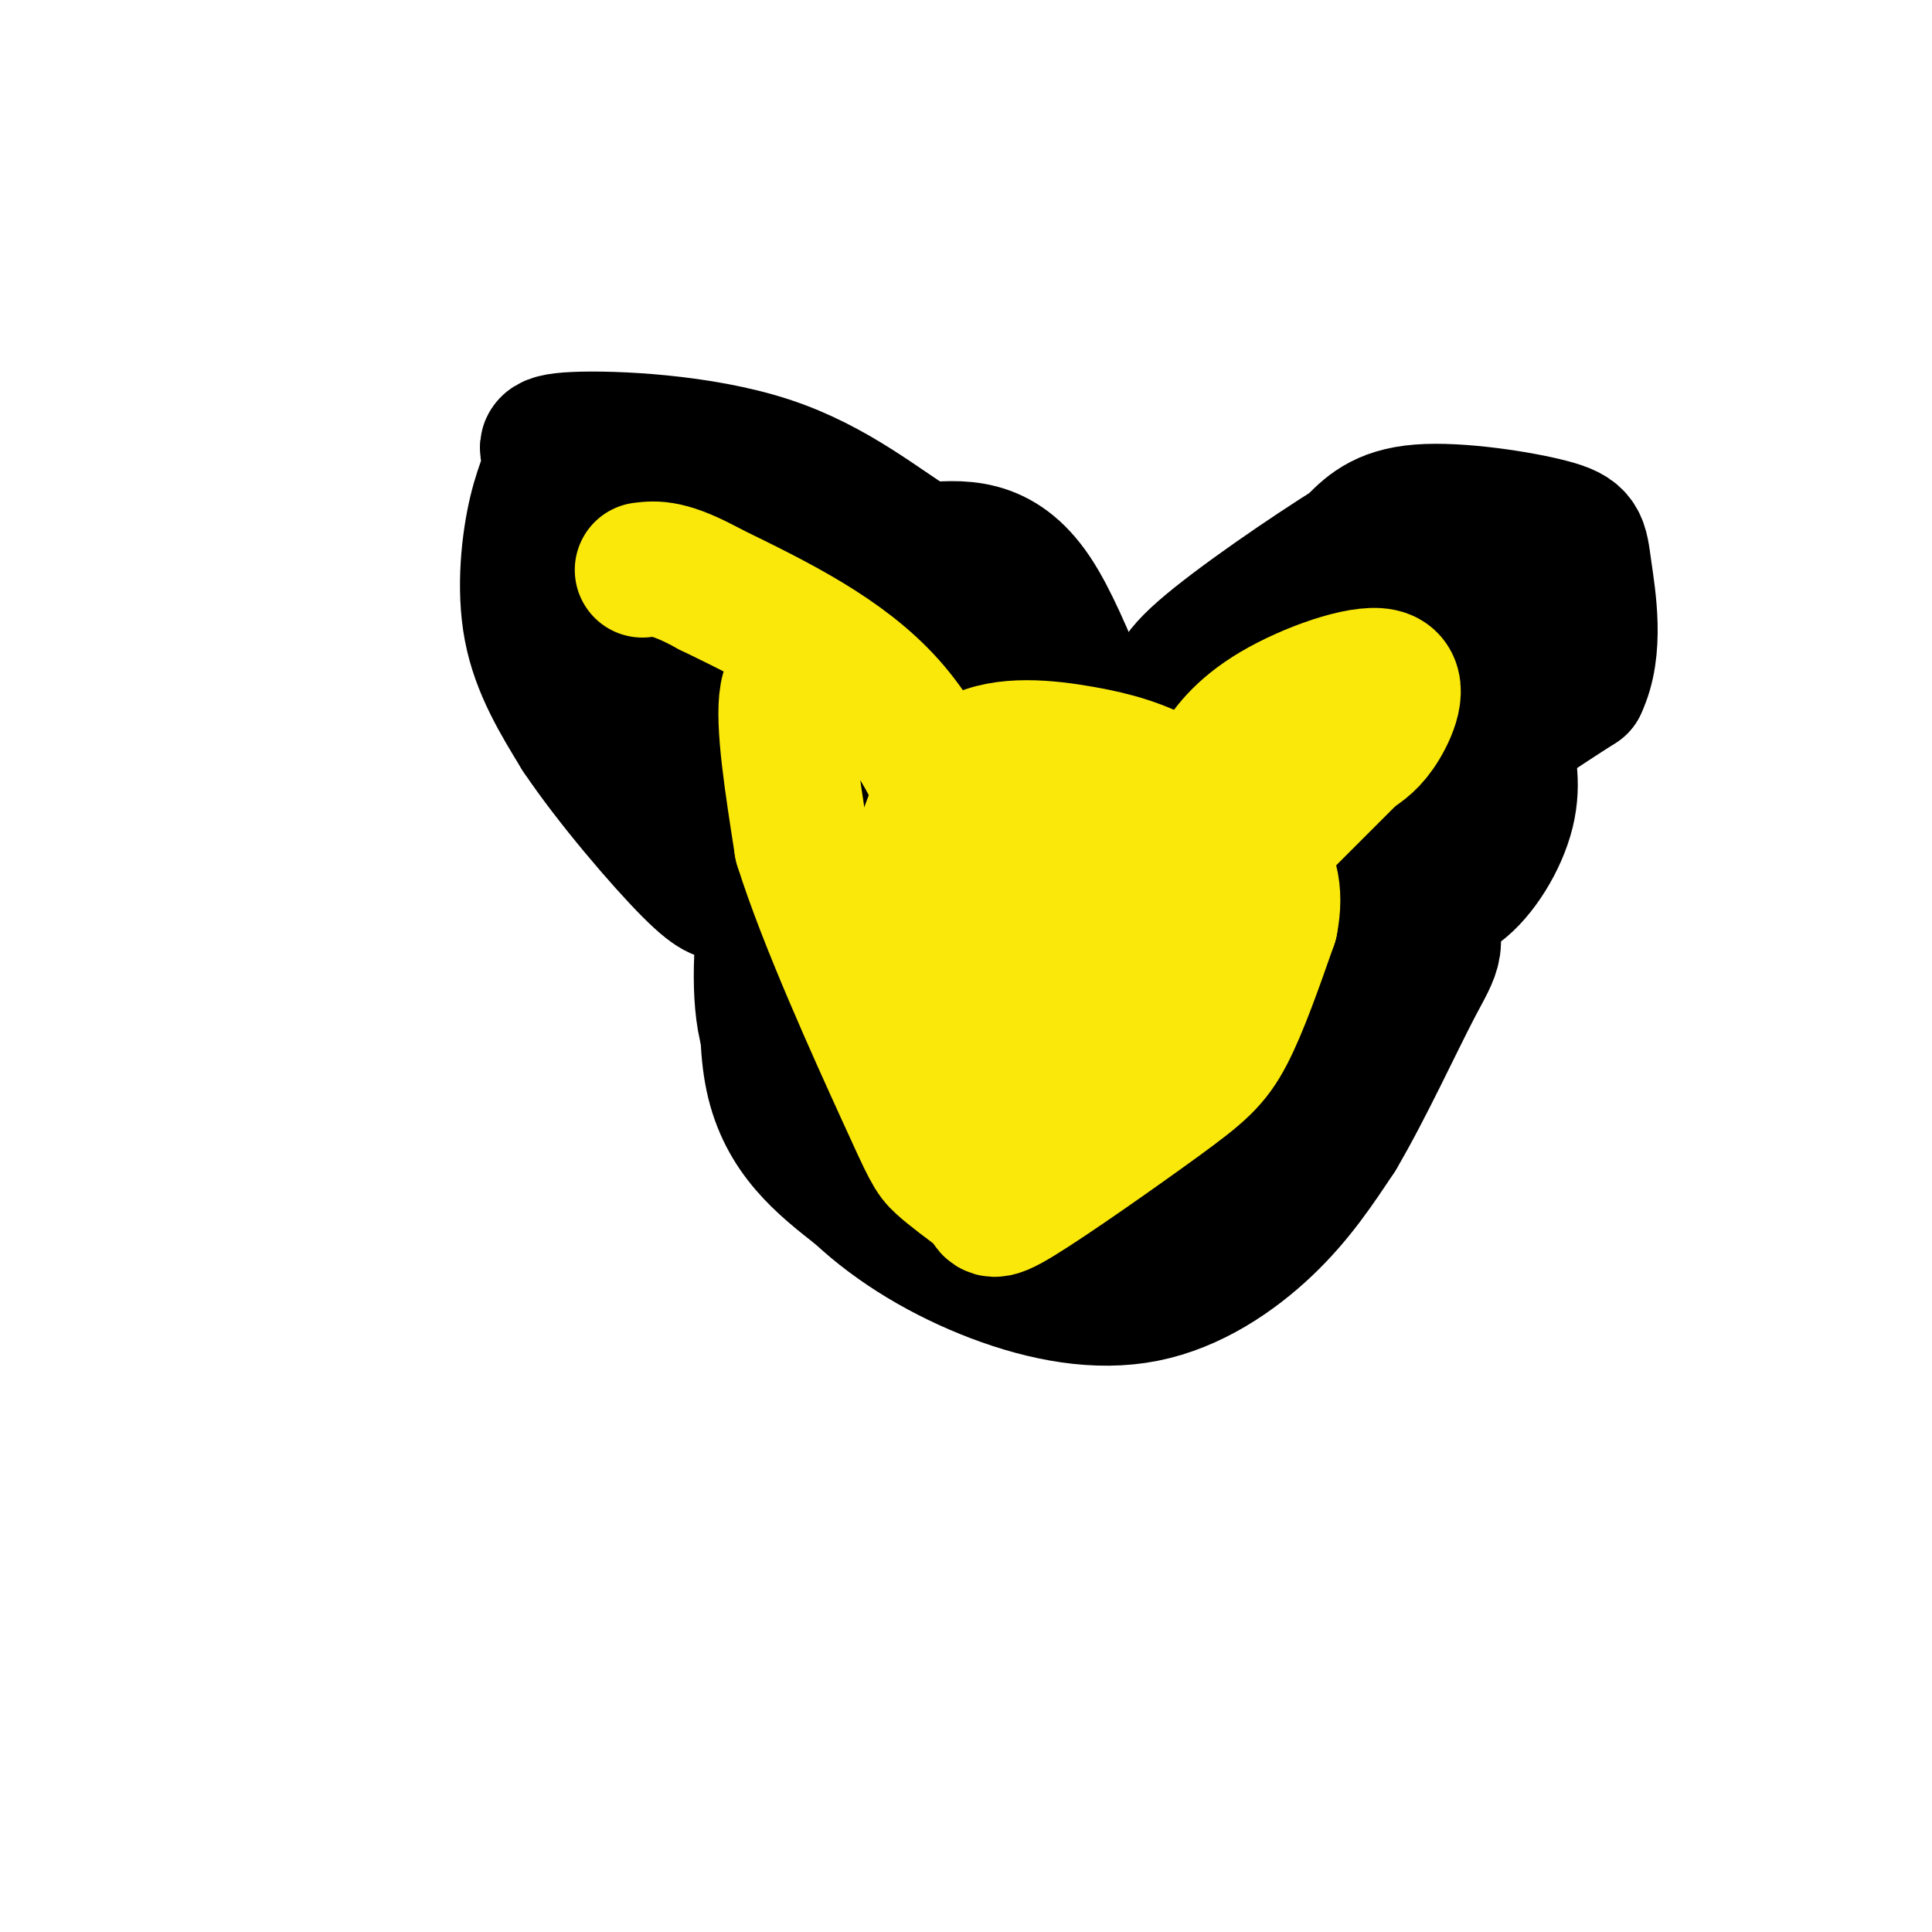 <svg viewBox='0 0 400 400' version='1.1' xmlns='http://www.w3.org/2000/svg' xmlns:xlink='http://www.w3.org/1999/xlink'><g fill='none' stroke='#000000' stroke-width='28' stroke-linecap='round' stroke-linejoin='round'><path d='M172,167c-3.067,2.844 -6.133,5.689 -9,16c-2.867,10.311 -5.533,28.089 -3,40c2.533,11.911 10.267,17.956 18,24'/><path d='M178,247c7.598,7.158 17.593,13.053 28,17c10.407,3.947 21.225,5.947 31,4c9.775,-1.947 18.507,-7.842 25,-14c6.493,-6.158 10.746,-12.579 15,-19'/><path d='M277,235c5.574,-9.399 12.010,-23.396 16,-31c3.990,-7.604 5.536,-8.817 1,-16c-4.536,-7.183 -15.153,-20.338 -26,-28c-10.847,-7.662 -21.923,-9.831 -33,-12'/><path d='M235,148c-10.518,-2.678 -20.314,-3.373 -32,2c-11.686,5.373 -25.264,16.813 -33,23c-7.736,6.187 -9.630,7.122 -11,14c-1.370,6.878 -2.215,19.698 0,27c2.215,7.302 7.490,9.086 14,11c6.510,1.914 14.255,3.957 22,6'/><path d='M195,231c6.219,1.376 10.766,1.817 16,0c5.234,-1.817 11.153,-5.891 17,-11c5.847,-5.109 11.621,-11.254 14,-19c2.379,-7.746 1.364,-17.095 0,-22c-1.364,-4.905 -3.077,-5.366 -7,-6c-3.923,-0.634 -10.056,-1.440 -16,0c-5.944,1.440 -11.698,5.126 -16,10c-4.302,4.874 -7.151,10.937 -10,17'/><path d='M193,200c-1.533,4.908 -0.366,8.677 0,11c0.366,2.323 -0.068,3.200 4,5c4.068,1.800 12.637,4.524 16,-2c3.363,-6.524 1.521,-22.295 1,-29c-0.521,-6.705 0.280,-4.344 -3,-3c-3.280,1.344 -10.640,1.672 -18,2'/><path d='M193,184c-3.131,14.036 -1.958,48.125 -1,62c0.958,13.875 1.702,7.536 5,6c3.298,-1.536 9.149,1.732 15,5'/><path d='M212,257c9.286,1.393 25.000,2.375 36,-1c11.000,-3.375 17.286,-11.107 22,-18c4.714,-6.893 7.857,-12.946 11,-19'/><path d='M281,219c4.716,-7.593 11.006,-17.077 13,-23c1.994,-5.923 -0.309,-8.287 -1,-10c-0.691,-1.713 0.231,-2.775 -4,-4c-4.231,-1.225 -13.616,-2.612 -23,-4'/><path d='M266,178c-2.289,2.978 3.489,12.422 5,19c1.511,6.578 -1.244,10.289 -4,14'/><path d='M267,211c-4.089,7.022 -12.311,17.578 -22,24c-9.689,6.422 -20.844,8.711 -32,11'/><path d='M213,246c-4.988,0.488 -1.458,-3.792 9,-13c10.458,-9.208 27.845,-23.345 37,-33c9.155,-9.655 10.077,-14.827 11,-20'/><path d='M270,180c1.647,-4.902 0.265,-7.156 -1,-9c-1.265,-1.844 -2.411,-3.278 -6,-5c-3.589,-1.722 -9.620,-3.733 -15,2c-5.380,5.733 -10.109,19.209 -13,25c-2.891,5.791 -3.946,3.895 -5,2'/><path d='M230,195c-7.444,-0.578 -23.556,-3.022 -34,-2c-10.444,1.022 -15.222,5.511 -20,10'/><path d='M176,203c-2.964,-0.452 -0.375,-6.583 -1,-10c-0.625,-3.417 -4.464,-4.119 -8,-10c-3.536,-5.881 -6.768,-16.940 -10,-28'/><path d='M157,155c-2.485,-6.915 -3.697,-10.204 -2,-14c1.697,-3.796 6.303,-8.099 11,-9c4.697,-0.901 9.485,1.600 12,4c2.515,2.400 2.758,4.700 3,7'/><path d='M181,143c1.086,1.989 2.301,3.461 2,6c-0.301,2.539 -2.120,6.145 -5,5c-2.880,-1.145 -6.823,-7.041 -7,-7c-0.177,0.041 3.411,6.021 7,12'/><path d='M178,159c2.332,4.213 4.661,8.745 8,12c3.339,3.255 7.689,5.233 14,8c6.311,2.767 14.584,6.322 22,5c7.416,-1.322 13.976,-7.521 19,-13c5.024,-5.479 8.512,-10.240 12,-15'/><path d='M253,156c9.156,-5.844 26.044,-12.956 36,-15c9.956,-2.044 12.978,0.978 16,4'/><path d='M305,145c3.656,1.770 4.794,4.196 6,8c1.206,3.804 2.478,8.986 1,15c-1.478,6.014 -5.708,12.861 -10,16c-4.292,3.139 -8.646,2.569 -13,2'/><path d='M289,186c2.155,-2.857 14.042,-11.000 17,-16c2.958,-5.000 -3.012,-6.857 -1,-11c2.012,-4.143 12.006,-10.571 22,-17'/><path d='M327,142c3.668,-7.590 1.839,-18.065 1,-24c-0.839,-5.935 -0.687,-7.329 -7,-9c-6.313,-1.671 -19.089,-3.620 -27,-3c-7.911,0.620 -10.955,3.810 -14,7'/><path d='M280,113c-8.846,5.524 -23.961,15.833 -31,22c-7.039,6.167 -6.002,8.191 -7,13c-0.998,4.809 -4.030,12.402 -1,16c3.030,3.598 12.124,3.199 24,-2c11.876,-5.199 26.536,-15.200 34,-22c7.464,-6.800 7.732,-10.400 8,-14'/><path d='M307,126c0.932,-3.049 -0.736,-3.671 -3,-3c-2.264,0.671 -5.122,2.633 -9,5c-3.878,2.367 -8.775,5.137 -10,8c-1.225,2.863 1.221,5.818 -1,9c-2.221,3.182 -9.111,6.591 -16,10'/><path d='M268,155c-4.679,2.175 -8.378,2.614 -14,6c-5.622,3.386 -13.167,9.719 -20,2c-6.833,-7.719 -12.952,-29.491 -20,-40c-7.048,-10.509 -15.024,-9.754 -23,-9'/><path d='M191,114c-8.450,-5.126 -18.075,-13.442 -32,-18c-13.925,-4.558 -32.148,-5.360 -40,-5c-7.852,0.360 -5.331,1.880 -5,4c0.331,2.120 -1.526,4.840 -3,11c-1.474,6.160 -2.564,15.760 -1,24c1.564,8.240 5.782,15.120 10,22'/><path d='M120,152c6.344,9.485 17.204,22.198 23,28c5.796,5.802 6.528,4.692 8,5c1.472,0.308 3.685,2.033 7,-1c3.315,-3.033 7.734,-10.823 11,-18c3.266,-7.177 5.379,-13.740 7,-23c1.621,-9.260 2.749,-21.217 1,-27c-1.749,-5.783 -6.374,-5.391 -11,-5'/><path d='M166,111c-9.440,-1.654 -27.541,-3.289 -33,0c-5.459,3.289 1.722,11.501 10,16c8.278,4.499 17.651,5.285 16,6c-1.651,0.715 -14.325,1.357 -27,2'/><path d='M132,135c-7.380,0.673 -12.329,1.356 -6,0c6.329,-1.356 23.935,-4.750 35,-1c11.065,3.750 15.590,14.643 21,19c5.410,4.357 11.705,2.179 18,0'/><path d='M200,153c4.555,-1.068 6.941,-3.736 8,-7c1.059,-3.264 0.789,-7.122 0,-9c-0.789,-1.878 -2.097,-1.775 -6,-2c-3.903,-0.225 -10.401,-0.779 -17,1c-6.599,1.779 -13.300,5.889 -20,10'/><path d='M165,146c-5.321,3.798 -8.625,8.292 -14,9c-5.375,0.708 -12.821,-2.369 -17,-3c-4.179,-0.631 -5.089,1.185 -6,3'/></g>
<g fill='none' stroke='#fae80b' stroke-width='28' stroke-linecap='round' stroke-linejoin='round'><path d='M172,142c-4.000,-1.750 -8.000,-3.500 -9,2c-1.000,5.500 1.000,18.250 3,31'/><path d='M166,175c4.845,15.524 15.458,38.833 21,51c5.542,12.167 6.012,13.190 8,15c1.988,1.810 5.494,4.405 9,7'/><path d='M204,248c1.415,2.145 0.451,4.008 7,0c6.549,-4.008 20.609,-13.887 29,-20c8.391,-6.113 11.112,-8.461 14,-14c2.888,-5.539 5.944,-14.270 9,-23'/><path d='M263,191c1.310,-6.479 0.086,-11.178 -4,-16c-4.086,-4.822 -11.033,-9.767 -17,-13c-5.967,-3.233 -10.953,-4.755 -18,-6c-7.047,-1.245 -16.156,-2.213 -22,1c-5.844,3.213 -8.422,10.606 -11,18'/><path d='M191,175c-1.912,8.896 -1.192,22.135 -1,29c0.192,6.865 -0.144,7.356 6,8c6.144,0.644 18.770,1.443 26,0c7.230,-1.443 9.066,-5.126 11,-11c1.934,-5.874 3.967,-13.937 6,-22'/><path d='M239,179c1.525,-3.976 2.337,-2.916 1,-3c-1.337,-0.084 -4.822,-1.311 -9,0c-4.178,1.311 -9.048,5.161 -12,10c-2.952,4.839 -3.986,10.668 -4,17c-0.014,6.332 0.993,13.166 2,20'/><path d='M217,223c1.378,-5.822 3.822,-30.378 3,-41c-0.822,-10.622 -4.911,-7.311 -9,-4'/><path d='M211,178c-1.893,-4.226 -2.125,-12.792 -3,0c-0.875,12.792 -2.393,46.940 -3,60c-0.607,13.060 -0.304,5.030 0,-3'/><path d='M205,235c0.000,-1.667 0.000,-4.333 0,-7'/><path d='M203,185c-4.833,-14.250 -9.667,-28.500 -19,-39c-9.333,-10.500 -23.167,-17.250 -37,-24'/><path d='M147,122c-8.500,-4.667 -11.250,-4.333 -14,-4'/><path d='M250,167c0.144,-2.305 0.287,-4.609 2,-8c1.713,-3.391 4.995,-7.868 12,-12c7.005,-4.132 17.732,-7.920 22,-7c4.268,0.920 2.077,6.549 0,10c-2.077,3.451 -4.038,4.726 -6,6'/><path d='M280,156c-3.500,3.500 -9.250,9.250 -15,15'/></g>
</svg>